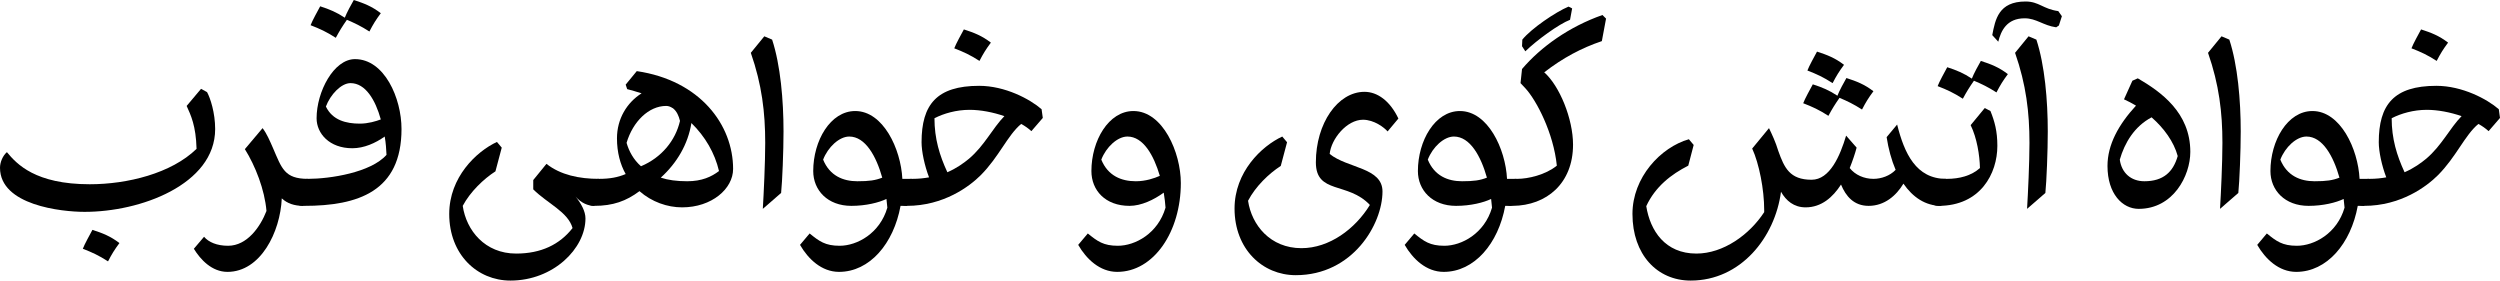 <svg xmlns="http://www.w3.org/2000/svg" width="833.1" height="93.5">
<g transform = "scale(.1)" >
<path fill="#000000" d="M -36,365 C -36,385 -21,400 0,400 123,400 209,335 246,298 307,237 336,164 381,127 394,134 405,142 415,151 L 453,107 449,78 C 410,44 327,0 241,0 99,0 49,63 49,188 49,219 59,266 74,305 57,308 39,310 19,310 L 16,310 C -15,310 -36,338 -36,365 M 92,108 C 123,92 165,80 209,80 246,80 287,88 325,101 285,142 259,199 207,243 190,257 167,274 135,288 109,232 92,176 92,108 L 92,108 " transform="translate(7878, 286)"></path>
<path fill="#000000" d="M -26,0 C -33,13 -53,49 -58,63 -27,75 -5,85 26,105 39,80 47,67 64,44 34,21 8,11 -26,0 L -26,0 " transform="translate(8094, 98)"></path>
<path fill="#000000" d="M 361,96 L 377,6 346,6 C 341,-94 282,-220 189,-220 106,-220 49,-121 49,-20 49,44 97,96 176,96 225,96 268,85 293,73 L 296,102 C 271,188 195,229 137,229 89,229 69,214 37,188 L 5,226 C 32,273 77,316 135,316 237,316 317,222 340,96 L 361,96 M 196,14 C 149,14 104,-4 82,-58 98,-100 136,-135 169,-135 223,-135 259,-69 279,2 256,11 236,14 196,14 L 196,14 " transform="translate(7517, 590)"></path>
<path fill="#000000" d="M 80,1 L 54,-10 9,45 C 46,151 57,244 57,345 57,411 52,516 49,565 L 110,512 C 114,473 118,372 118,307 118,204 108,86 80,1 L 80,1 " transform="translate(7349, 131)"></path>
<path fill="#000000" d="M 132,-2 L 104,60 C 117,66 131,73 144,81 86,144 49,211 49,282 49,375 99,425 153,425 268,425 325,315 325,235 325,104 227,35 150,-10 L 132,-2 M 283,249 C 268,302 235,333 172,333 127,333 96,305 90,261 106,205 139,150 196,120 237,156 270,201 283,249 L 283,249 " transform="translate(6974, 271)"></path>
<path fill="#000000" d="M 80,1 L 54,-10 9,45 C 46,151 57,244 57,345 57,411 52,516 49,565 L 110,512 C 114,473 118,372 118,307 118,204 108,86 80,1 L 80,1 " transform="translate(6706, 131)"></path>
<path fill="#000000" d="M 104,-21 C 53,-28 40,-53 -5,-53 -95,-53 -106,7 -116,59 L -96,81 C -87,45 -68,3 -8,3 31,3 54,27 97,33 L 106,27 116,-4 L 104,-21 " transform="translate(6755, 58)"></path>
<path fill="#000000" d="M -45,291 C -45,311 -30,326 -9,326 131,326 187,218 187,126 187,77 178,45 164,10 L 145,0 98,57 C 119,100 128,157 129,200 100,226 60,236 19,236 L 7,236 C -24,236 -45,264 -45,291 L -45,291 " transform="translate(6469, 360)"></path>
<path fill="#000000" d="M -88,21 C -95,34 -115,70 -120,84 -89,96 -67,106 -36,126 -23,102 -15,89 1,66 27,77 48,87 76,105 89,80 97,67 114,44 84,21 58,11 24,0 17,12 0,43 -6,59 -33,41 -57,31 -88,21 L -88,21 " transform="translate(6577, 203)"></path>
<path fill="#000000" d="M 1077,22 L 1093,-68 C 993,-68 954,-153 930,-249 L 895,-207 C 901,-168 911,-131 925,-98 906,-78 877,-68 851,-68 820,-68 790,-81 772,-104 782,-129 790,-153 795,-172 L 760,-212 C 740,-145 706,-65 645,-65 572,-65 554,-105 534,-161 525,-191 513,-216 503,-237 L 447,-169 C 470,-119 487,-33 487,36 L 487,43 C 438,118 351,181 261,181 157,181 107,105 94,23 124,-42 177,-83 234,-112 L 252,-181 236,-200 C 142,-173 48,-73 48,49 48,184 130,271 242,271 409,271 523,127 543,-25 560,5 586,27 625,27 678,27 716,-7 743,-49 759,-10 786,22 835,22 888,22 927,-12 951,-52 982,-7 1024,22 1077,22 L 1077,22 " transform="translate(5392, 664)"></path>
<path fill="#000000" d="M -88,109 C -95,122 -115,158 -120,172 -89,184 -67,194 -36,214 -23,190 -15,177 1,154 27,165 48,175 76,193 89,168 97,155 114,132 84,109 58,99 24,88 17,100 0,131 -6,147 -33,129 -57,119 -88,109 M -74,0 C -81,13 -101,49 -106,63 -75,75 -53,85 -22,105 -9,80 -1,67 16,44 -14,21 -40,11 -74,0 L -74,0 " transform="translate(6129, 172)"></path>
<path fill="#000000" d="M 202,6 L 190,0 C 147,18 66,73 36,110 L 35,132 46,149 C 84,112 158,58 195,44 L 202,6 M 315,40 L 303,28 C 192,67 98,134 35,208 L 30,255 46,272 C 83,312 140,421 151,530 113,561 55,574 19,574 L 16,574 C -15,574 -36,602 -36,629 -36,649 -21,664 0,664 L 4,664 C 117,663 205,589 205,460 205,374 160,264 109,219 171,171 233,138 301,115 L 315,40 " transform="translate(5037, 22)"></path>
<path fill="#000000" d="M 361,96 L 377,6 346,6 C 341,-94 282,-220 189,-220 106,-220 49,-121 49,-20 49,44 97,96 176,96 225,96 268,85 293,73 L 296,102 C 271,188 195,229 137,229 89,229 69,214 37,188 L 5,226 C 32,273 77,316 135,316 237,316 317,222 340,96 L 361,96 M 196,14 C 149,14 104,-4 82,-58 98,-100 136,-135 169,-135 223,-135 259,-69 279,2 256,11 236,14 196,14 L 196,14 " transform="translate(4676, 590)"></path>
<path fill="#000000" d="M 233,380 C 423,380 522,210 522,101 522,21 405,24 346,-24 351,-74 403,-138 457,-138 494,-138 528,-112 539,-99 L 575,-142 C 547,-201 505,-231 462,-231 373,-231 300,-126 300,4 300,111 407,68 480,146 431,226 345,290 252,290 148,290 86,213 74,132 99,84 144,41 183,16 L 204,-63 188,-82 C 119,-50 29,36 29,158 29,293 122,380 233,380 L 233,380 " transform="translate(4085, 537)"></path>
<path fill="#000000" d="M 296,102 C 271,188 195,229 137,229 89,229 69,214 37,188 L 5,226 C 32,273 77,316 135,316 257,316 347,182 347,20 347,-82 287,-220 189,-220 106,-220 49,-121 49,-20 49,44 95,96 176,96 215,96 257,76 290,52 293,70 295,87 296,102 M 169,-135 C 222,-135 257,-72 277,-4 259,4 230,14 197,14 149,14 104,-4 82,-58 98,-100 136,-135 169,-135 L 169,-135 " transform="translate(3588, 590)"></path>
<path fill="#000000" d="M -36,365 C -36,385 -21,400 0,400 123,400 209,335 246,298 307,237 336,164 381,127 394,134 405,142 415,151 L 453,107 449,78 C 410,44 327,0 241,0 99,0 49,63 49,188 49,219 59,266 74,305 57,308 39,310 19,310 L 16,310 C -15,310 -36,338 -36,365 M 92,108 C 123,92 165,80 209,80 246,80 287,88 325,101 285,142 259,199 207,243 190,257 167,274 135,288 109,232 92,176 92,108 L 92,108 " transform="translate(3022, 286)"></path>
<path fill="#000000" d="M -26,0 C -33,13 -53,49 -58,63 -27,75 -5,85 26,105 39,80 47,67 64,44 34,21 8,11 -26,0 L -26,0 " transform="translate(3238, 98)"></path>
<path fill="#000000" d="M 361,96 L 377,6 346,6 C 341,-94 282,-220 189,-220 106,-220 49,-121 49,-20 49,44 97,96 176,96 225,96 268,85 293,73 L 296,102 C 271,188 195,229 137,229 89,229 69,214 37,188 L 5,226 C 32,273 77,316 135,316 237,316 317,222 340,96 L 361,96 M 196,14 C 149,14 104,-4 82,-58 98,-100 136,-135 169,-135 223,-135 259,-69 279,2 256,11 236,14 196,14 L 196,14 " transform="translate(2661, 590)"></path>
<path fill="#000000" d="M 80,1 L 54,-10 9,45 C 46,151 57,244 57,345 57,411 52,516 49,565 L 110,512 C 114,473 118,372 118,307 118,204 108,86 80,1 L 80,1 " transform="translate(2493, 131)"></path>
<path fill="#000000" d="M -36,409 C -36,429 -21,444 0,444 63,444 107,428 151,395 192,431 244,449 293,449 392,449 463,387 463,321 463,174 353,26 142,-5 L 105,40 110,55 C 126,59 142,64 158,69 109,100 76,154 76,219 76,266 87,306 105,338 79,349 52,354 16,354 -15,354 -36,382 -36,409 M 240,111 C 248,111 255,114 261,118 262,118 263,119 264,120 275,129 282,144 286,161 271,226 225,283 156,312 131,290 116,262 108,234 129,163 182,111 240,111 M 324,168 C 370,213 402,268 416,328 391,347 359,362 310,362 275,362 246,358 222,350 276,301 313,238 324,168 L 324,168 " transform="translate(1980, 242)"></path>
<path fill="#000000" d="M 531,-36 L 547,-126 C 481,-126 419,-139 372,-176 L 328,-122 328,-91 C 375,-44 444,-16 459,38 416,93 354,123 271,123 167,123 105,46 93,-36 118,-83 163,-126 202,-151 L 223,-230 207,-249 C 138,-217 48,-131 48,-9 48,126 141,213 252,213 395,213 502,106 502,6 502,-18 488,-43 469,-67 488,-45 511,-36 531,-36 L 531,-36 " transform="translate(1449, 722)"></path>
<path fill="#000000" d="M -36,454 C -36,474 -21,489 0,489 L 4,489 C 183,489 328,441 328,233 328,130 271,0 173,0 102,0 45,109 45,197 45,248 88,297 164,297 203,297 241,280 272,258 276,280 277,300 278,319 226,378 90,399 16,399 -15,399 -36,427 -36,454 M 189,215 C 144,215 98,204 76,158 91,118 127,80 158,80 208,80 241,136 259,201 243,207 217,215 189,215 L 189,215 " transform="translate(1010, 197)"></path>
<path fill="#000000" d="M -88,21 C -95,34 -115,70 -120,84 -89,96 -67,106 -36,126 -23,102 -15,89 1,66 27,77 48,87 76,105 89,80 97,67 114,44 84,21 58,11 24,0 17,12 0,43 -6,59 -33,41 -57,31 -88,21 L -88,21 " transform="translate(1155, 0)"></path>
<path fill="#000000" d="M 243,39 L 259,-51 C 181,-51 172,-86 143,-153 132,-178 122,-202 108,-220 L 49,-150 C 84,-94 115,-15 121,56 101,108 57,172 -7,172 -44,172 -72,160 -87,142 L -121,182 C -99,218 -61,259 -9,259 101,259 167,127 172,14 190,31 214,39 243,39 L 243,39 " transform="translate(767, 647)"></path>
<path fill="#000000" d="M 671,37 C 685,68 702,103 704,180 620,262 473,298 348,298 167,298 105,231 72,191 58,203 49,225 49,243 49,368 254,390 331,390 423,390 531,368 617,322 703,276 766,207 766,114 766,60 750,11 739,-9 L 719,-20 L 671,37 " transform="translate(-49, 316)"></path>
<path fill="#000000" d="M -32,-105 C -39,-92 -59,-56 -64,-42 -33,-30 -11,-20 20,0 33,-25 41,-38 58,-61 28,-84 2,-94 -32,-105 L -32,-105 " transform="translate(340, 871)"></path>
</g>
</svg>